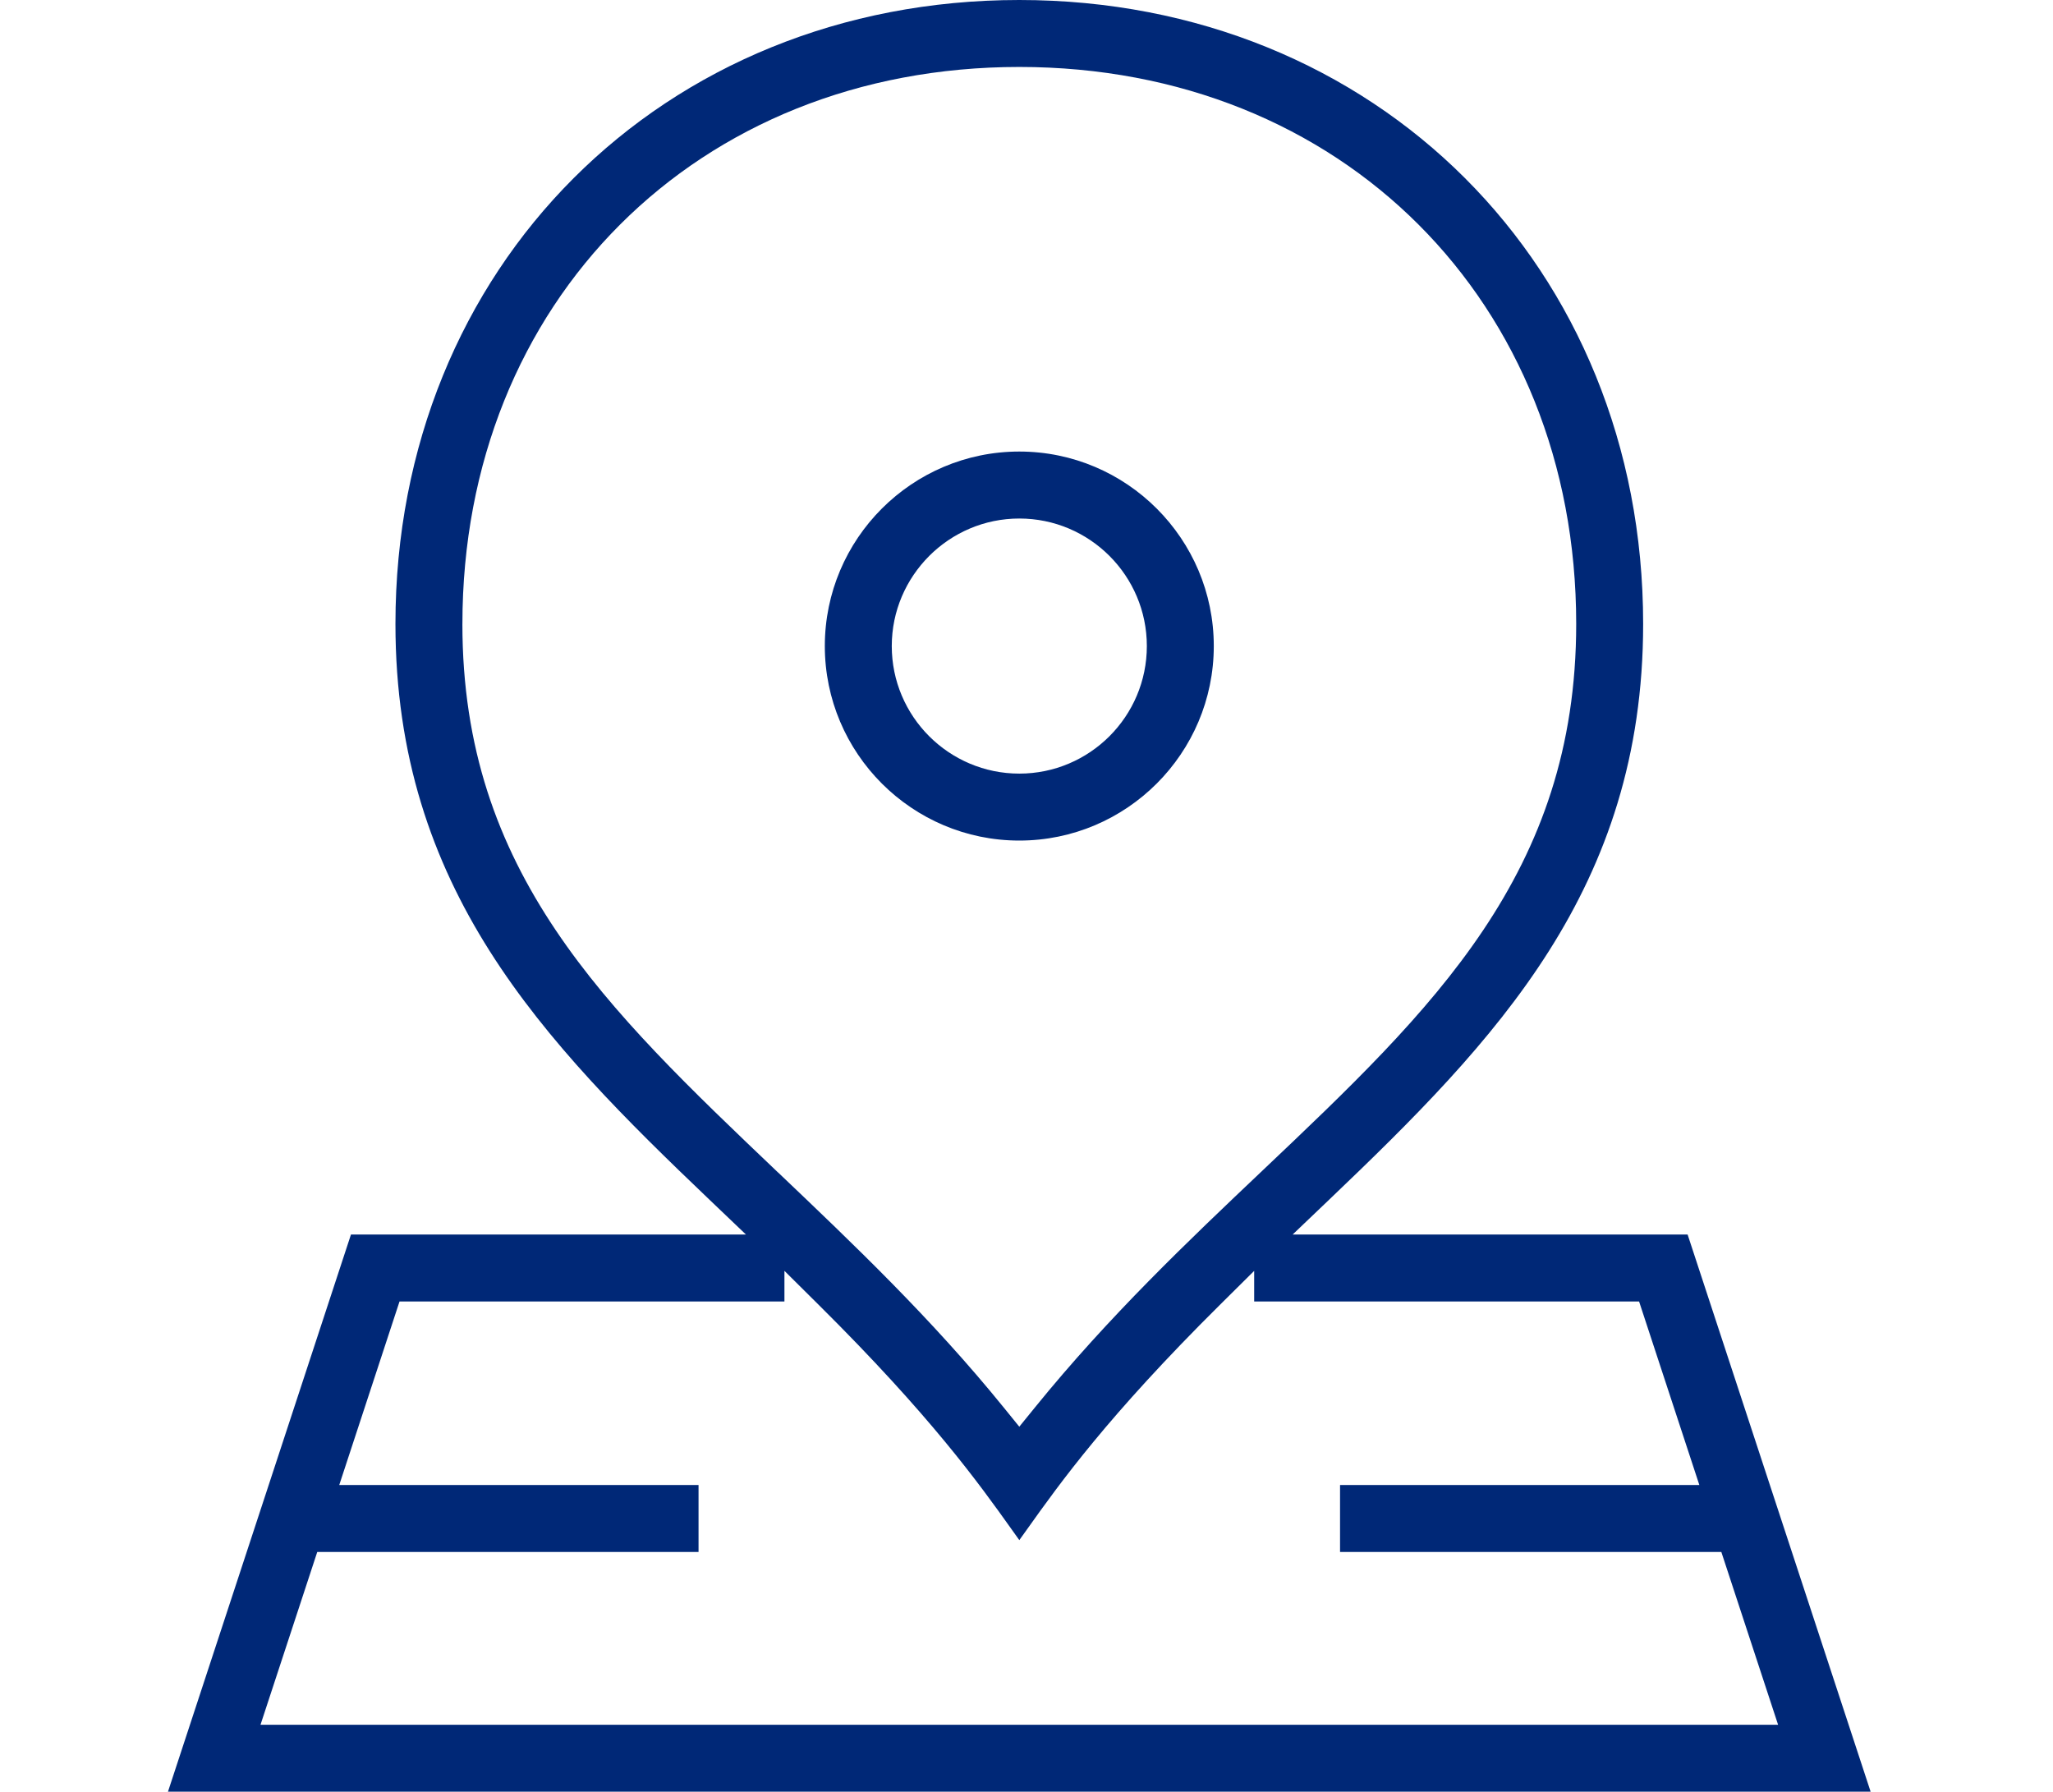 <svg width="110" height="96" viewBox="0 0 110 96" fill="none" xmlns="http://www.w3.org/2000/svg">
<path d="M54.614 45.034C57.487 45.034 60.092 43.865 61.979 41.978C63.866 40.091 65.035 37.485 65.035 34.613C65.035 31.741 63.866 29.135 61.979 27.248C60.092 25.361 57.487 24.192 54.614 24.192C51.742 24.192 49.136 25.362 47.249 27.248C45.363 29.135 44.194 31.741 44.194 34.613C44.194 37.485 45.363 40.091 47.249 41.978C49.136 43.864 51.742 45.034 54.614 45.034ZM90.423 66.14H69.261L71.214 64.276C75.657 60.036 79.897 55.841 82.997 50.943C86.062 46.1 88.04 40.52 88.04 33.426C88.04 23.864 84.458 15.509 78.497 9.547C72.529 3.579 64.166 0 54.614 0C45.054 0 36.698 3.582 30.736 9.544C24.768 15.512 21.188 23.875 21.188 33.426C21.188 40.52 23.167 46.1 26.231 50.943C29.331 55.841 33.572 60.037 38.014 64.276L39.967 66.14H18.805L9 95.991H100.228L90.422 66.14H90.423ZM24.776 33.426C24.776 24.796 27.917 17.339 33.222 12.033C38.528 6.728 45.985 3.587 54.614 3.587C63.244 3.587 70.701 6.728 76.006 12.033C81.311 17.339 84.453 24.796 84.453 33.426C84.453 46.778 76.774 54.059 67.642 62.716C63.673 66.479 59.422 70.51 55.452 75.405L54.614 76.437L53.777 75.405C49.91 70.637 45.749 66.678 41.704 62.829L41.683 62.812C37.014 58.366 32.833 54.386 29.78 49.842C26.677 45.222 24.775 40.084 24.775 33.426H24.776ZM17.781 83.147H37.428V79.56H18.177L21.407 69.727H42.03V68.087L43.872 69.915C49.877 75.87 52.481 79.52 54.196 81.927L54.615 82.513L55.063 81.888C56.782 79.475 59.351 75.871 65.356 69.915L67.199 68.088V69.727H87.822L91.051 79.56H71.8V83.147H92.229L95.27 92.405H13.958L16.999 83.147H17.781V83.147ZM54.615 27.78C56.499 27.78 58.208 28.546 59.445 29.783C60.682 31.02 61.448 32.729 61.448 34.614C61.448 36.498 60.682 38.207 59.445 39.444C58.209 40.68 56.499 41.447 54.615 41.447C52.731 41.447 51.022 40.68 49.785 39.444C48.548 38.207 47.781 36.498 47.781 34.614C47.781 32.734 48.548 31.027 49.785 29.788L49.789 29.783C51.028 28.547 52.736 27.78 54.615 27.78Z" fill="#002877"/>
</svg>
